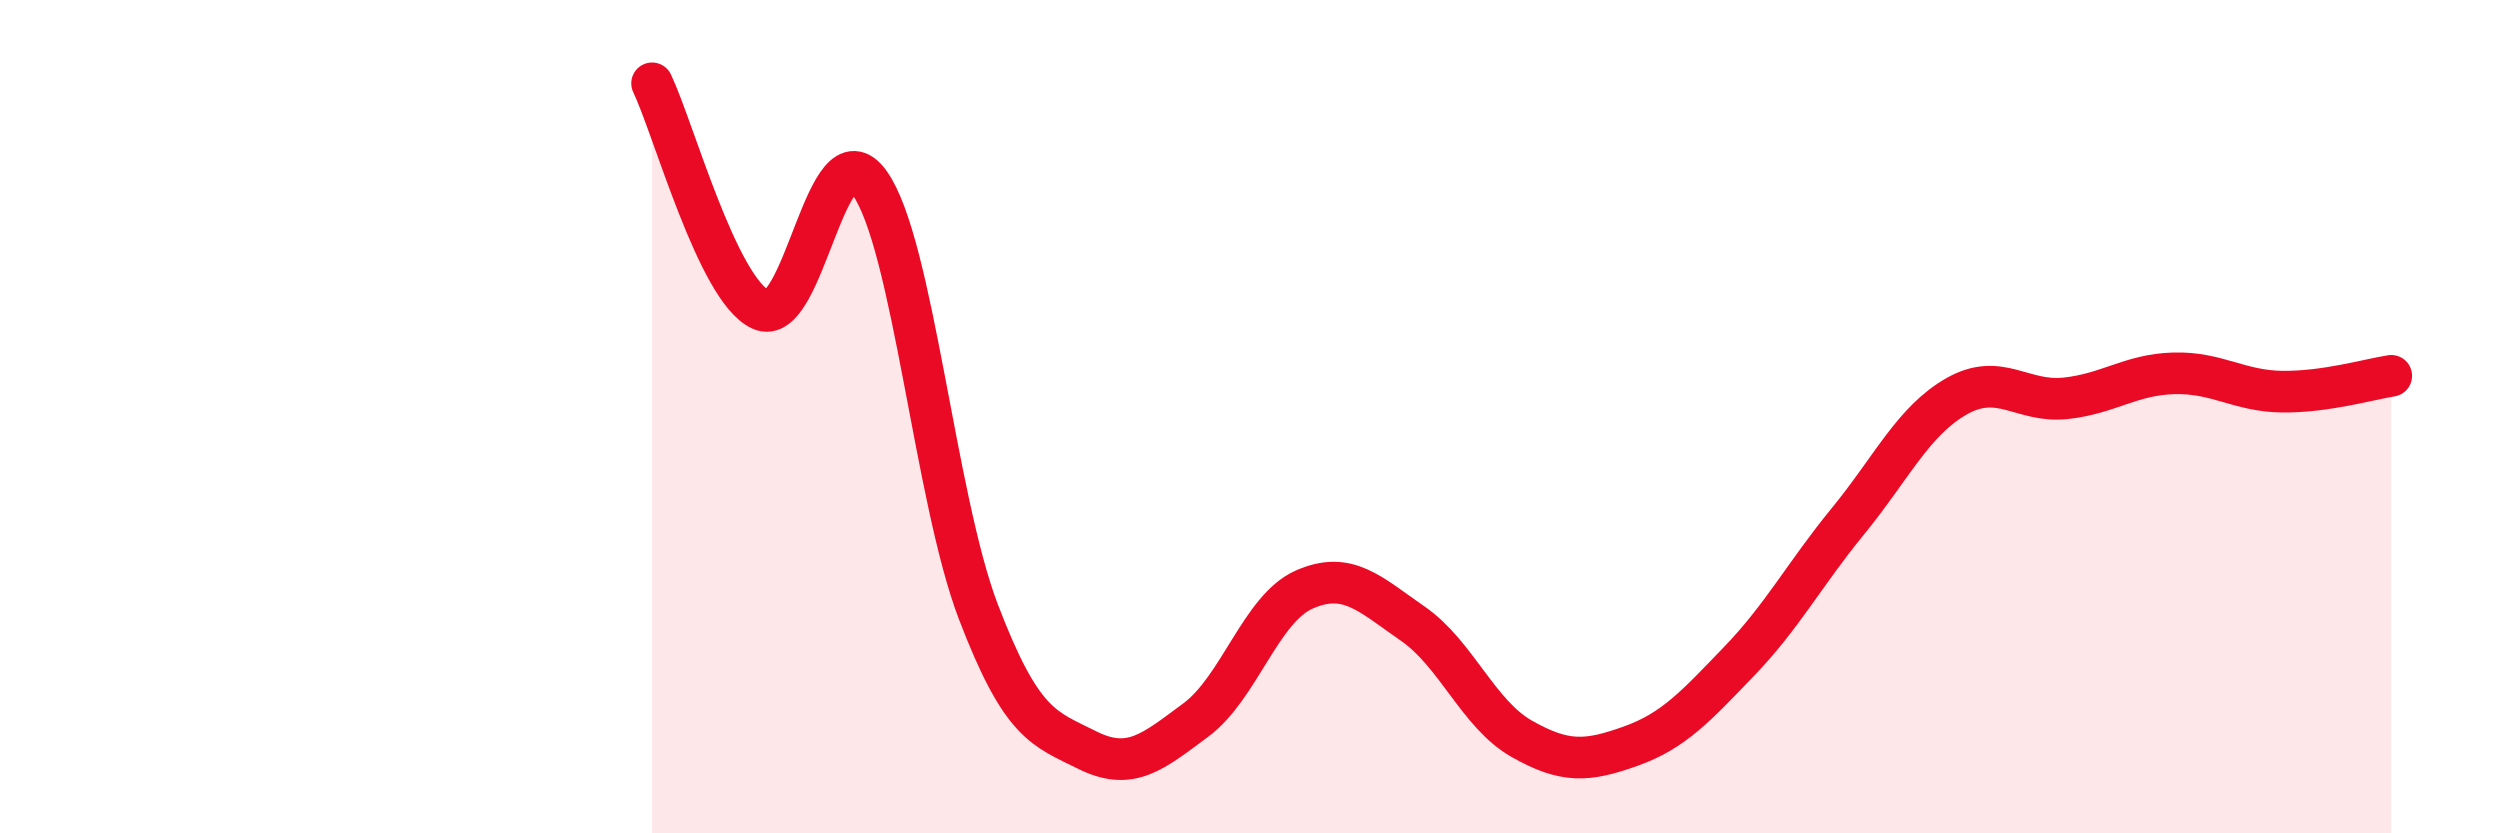 
    <svg width="60" height="20" viewBox="0 0 60 20" xmlns="http://www.w3.org/2000/svg">
      <path
        d="M 15.65,2 C 16.17,3.09 17.22,6.95 18.26,7.43 C 19.3,7.91 19.83,2.94 20.87,4.39 C 21.91,5.84 22.44,11.96 23.48,14.68 C 24.52,17.4 25.05,17.48 26.09,18 C 27.13,18.52 27.66,18.05 28.7,17.28 C 29.74,16.51 30.26,14.61 31.3,14.15 C 32.34,13.69 32.87,14.25 33.91,14.97 C 34.95,15.69 35.48,17.14 36.52,17.73 C 37.56,18.32 38.09,18.28 39.13,17.91 C 40.17,17.54 40.7,16.95 41.74,15.87 C 42.78,14.79 43.31,13.78 44.35,12.51 C 45.39,11.24 45.92,10.1 46.96,9.51 C 48,8.92 48.53,9.67 49.57,9.56 C 50.61,9.45 51.13,8.99 52.17,8.96 C 53.21,8.93 53.74,9.39 54.78,9.4 C 55.82,9.41 56.87,9.1 57.39,9.02L57.39 20L15.65 20Z"
        fill="#EB0A25"
        opacity="0.1"
        stroke-linecap="round"
        stroke-linejoin="round"
      />
      <path
        d="M 15.65,2 C 16.17,3.09 17.22,6.95 18.26,7.43 C 19.3,7.91 19.83,2.94 20.87,4.39 C 21.91,5.84 22.44,11.96 23.48,14.68 C 24.52,17.4 25.05,17.48 26.09,18 C 27.13,18.52 27.66,18.05 28.7,17.28 C 29.74,16.51 30.26,14.61 31.3,14.15 C 32.34,13.69 32.87,14.25 33.91,14.97 C 34.95,15.69 35.48,17.14 36.52,17.73 C 37.56,18.32 38.09,18.28 39.13,17.91 C 40.17,17.54 40.7,16.95 41.74,15.87 C 42.78,14.79 43.31,13.78 44.35,12.51 C 45.39,11.24 45.92,10.1 46.96,9.51 C 48,8.92 48.53,9.67 49.57,9.56 C 50.61,9.45 51.13,8.99 52.17,8.96 C 53.21,8.93 53.74,9.39 54.78,9.4 C 55.82,9.41 56.87,9.1 57.39,9.02"
        stroke="#EB0A25"
        stroke-width="1"
        fill="none"
        stroke-linecap="round"
        stroke-linejoin="round"
      />
    </svg>
  